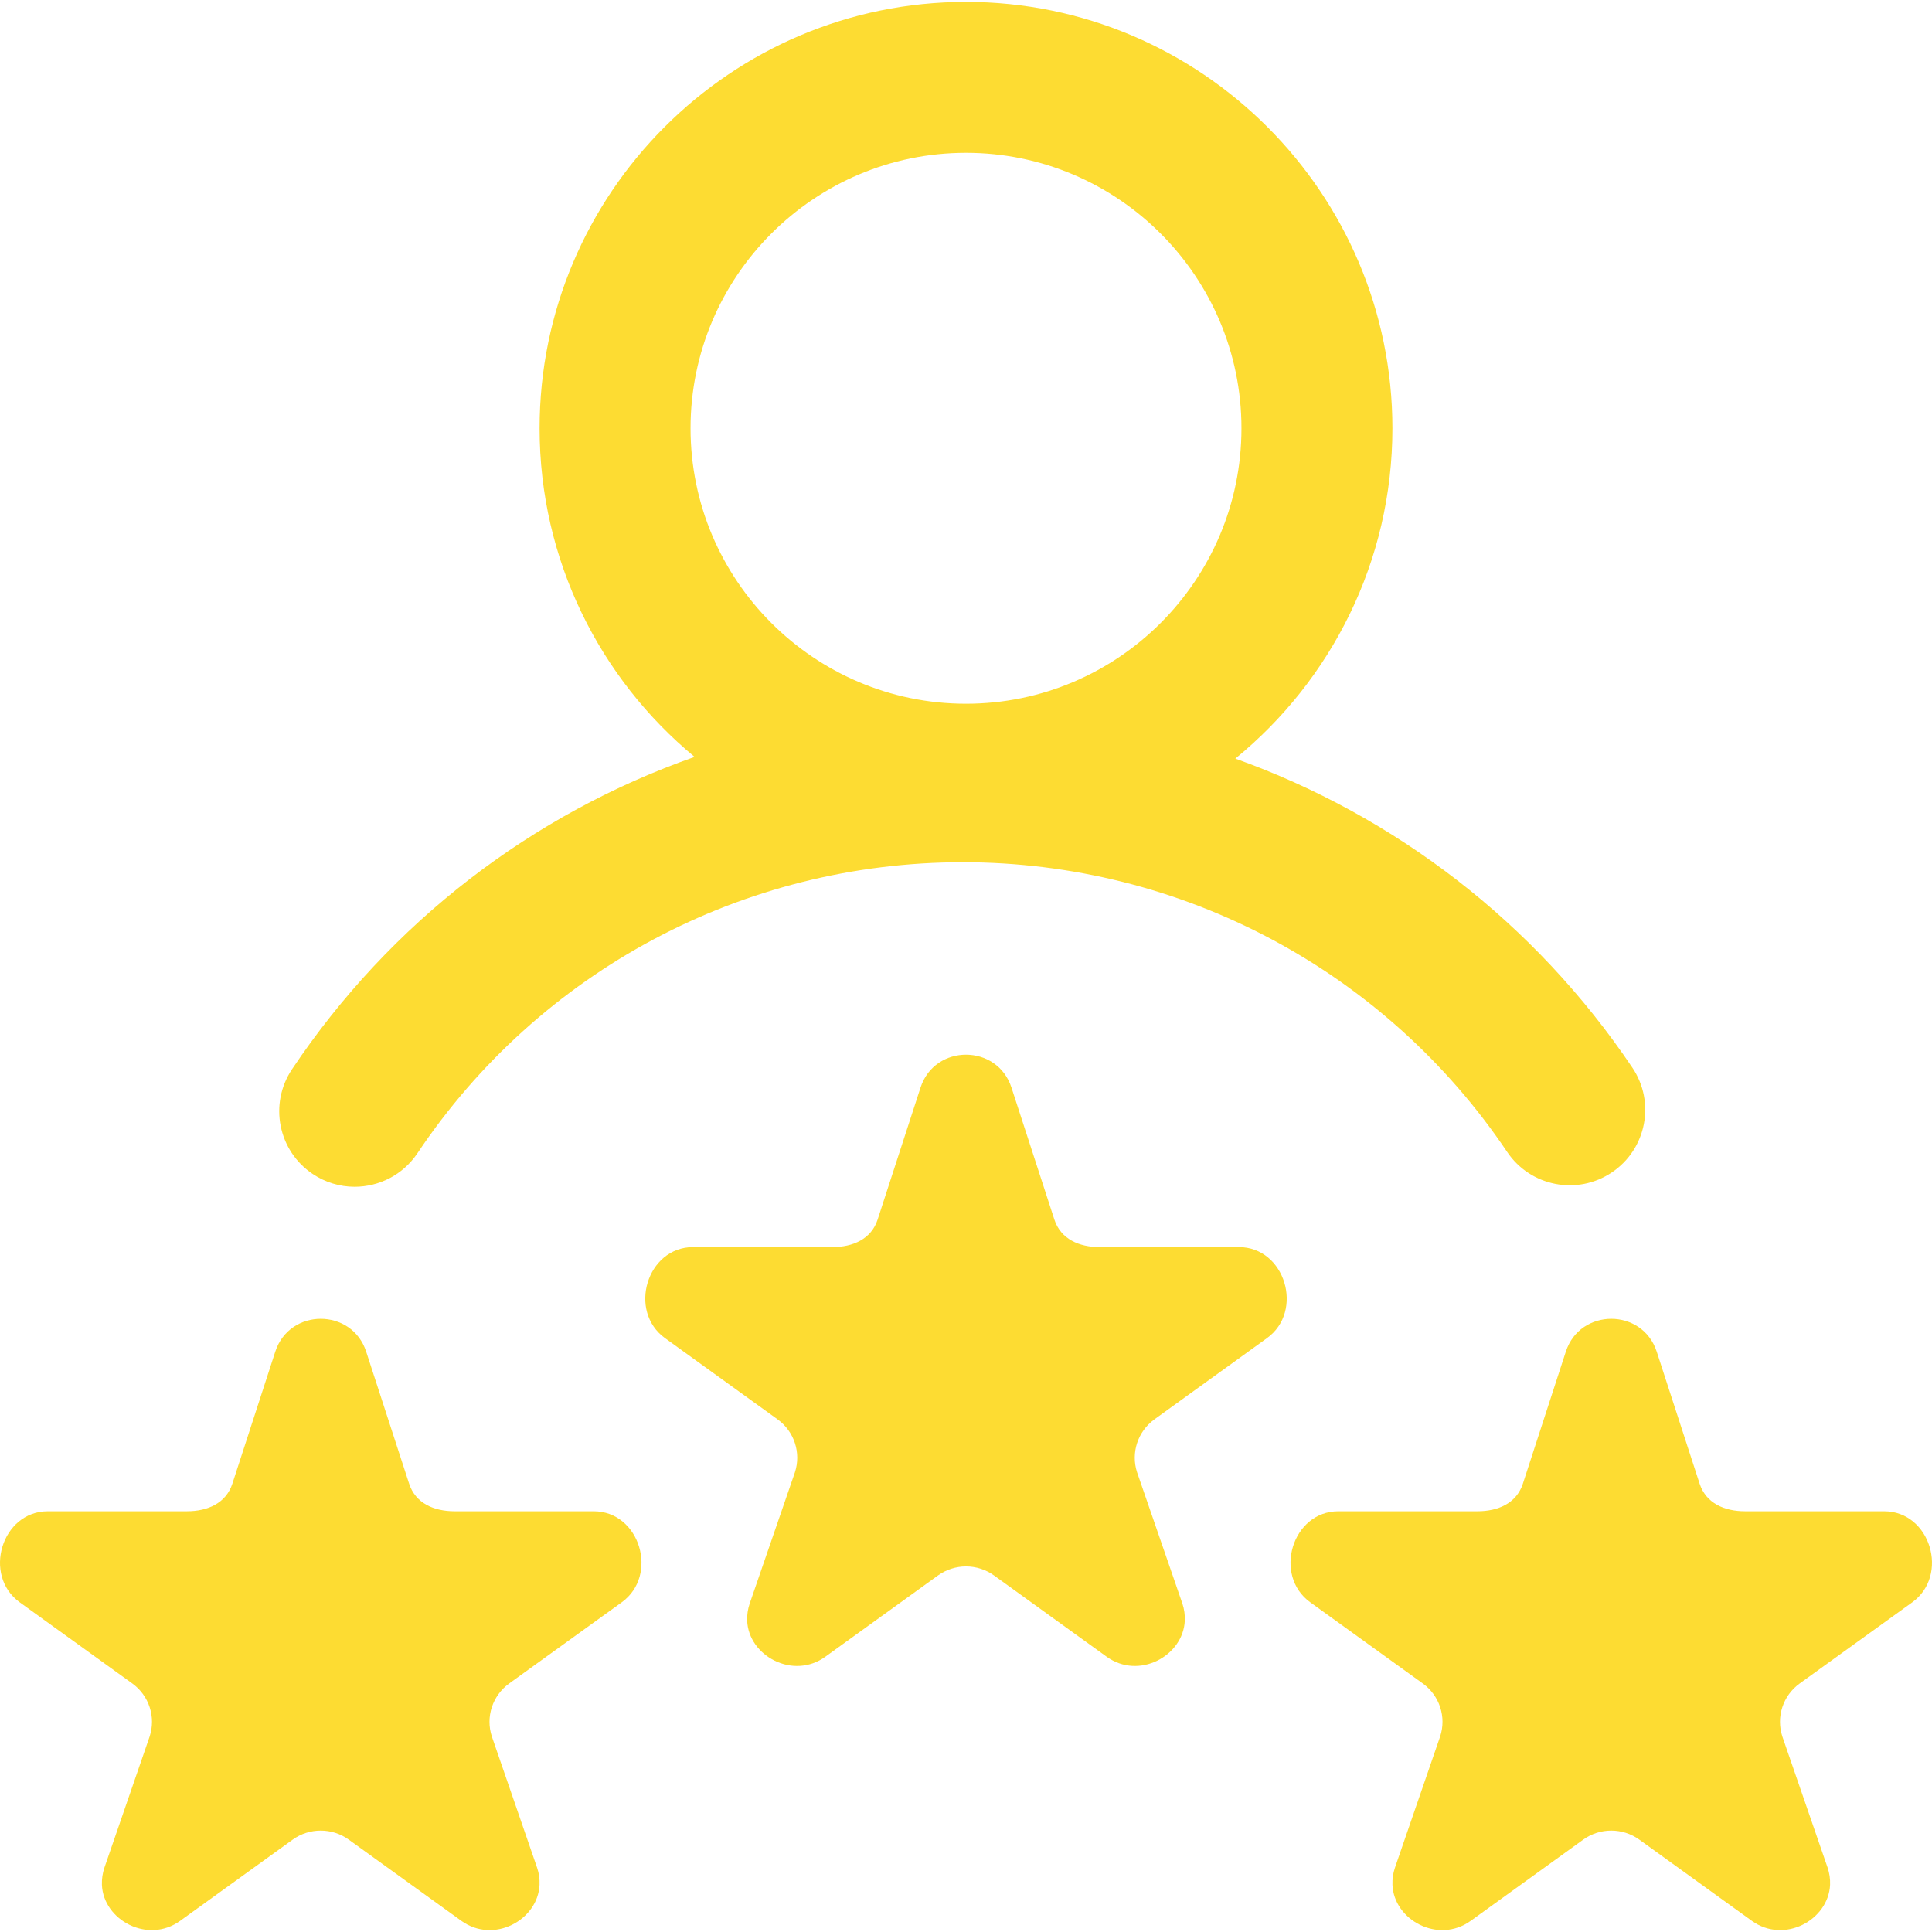 <?xml version="1.0"?>
<svg xmlns="http://www.w3.org/2000/svg" width="52" height="52" viewBox="0 0 52 52" fill="none">
<g clip-path="url(#clip0_1_286)">
<path d="M8.417 31.598C8.751 31.822 9.143 31.942 9.545 31.942C10.2 31.942 10.843 31.625 11.235 31.04C14.517 26.135 20.004 23.207 25.912 23.207C31.802 23.207 37.28 26.122 40.565 31.004C41.191 31.935 42.453 32.182 43.384 31.555C44.315 30.929 44.562 29.667 43.935 28.736C41.311 24.836 37.548 21.957 33.249 20.418C35.827 18.311 37.477 15.108 37.477 11.527C37.477 5.199 32.328 0.051 26 0.051C19.672 0.051 14.523 5.199 14.523 11.527C14.523 15.083 16.149 18.266 18.695 20.372C14.328 21.907 10.509 24.82 7.859 28.78C7.235 29.713 7.485 30.974 8.417 31.598ZM26 4.113C30.088 4.113 33.414 7.439 33.414 11.527C33.414 15.615 30.088 18.941 26 18.941C21.912 18.941 18.586 15.615 18.586 11.527C18.586 7.439 21.912 4.113 26 4.113ZM34.1 36.017L31.072 38.202C30.622 38.527 30.433 39.103 30.605 39.629L31.825 43.163C31.874 43.311 31.896 43.466 31.889 43.621C31.846 44.57 30.656 45.22 29.784 44.59L26.756 42.405C26.536 42.246 26.271 42.161 26 42.161C25.735 42.161 25.47 42.243 25.244 42.405L22.216 44.59C21.344 45.22 20.148 44.57 20.11 43.621C20.105 43.466 20.127 43.311 20.177 43.163L21.395 39.629C21.567 39.103 21.378 38.527 20.928 38.202L17.9 36.017C16.892 35.29 17.41 33.566 18.655 33.566H22.398C22.955 33.566 23.449 33.352 23.621 32.826L24.777 29.269C24.97 28.681 25.485 28.387 26 28.387C26.515 28.387 27.03 28.681 27.223 29.269L28.379 32.826C28.552 33.352 29.045 33.566 29.602 33.566H33.345C34.59 33.566 35.108 35.29 34.1 36.017ZM51.468 43.127L48.439 45.311C47.989 45.636 47.8 46.212 47.972 46.738L49.192 50.273C49.241 50.42 49.263 50.575 49.257 50.73C49.213 51.68 48.024 52.329 47.151 51.7L44.123 49.515C43.898 49.352 43.633 49.271 43.367 49.271C43.102 49.271 42.837 49.352 42.612 49.515L39.584 51.7C38.711 52.329 37.516 51.68 37.478 50.73C37.472 50.575 37.495 50.42 37.544 50.273L38.762 46.738C38.934 46.212 38.746 45.636 38.295 45.311L35.267 43.127C34.259 42.4 34.777 40.676 36.023 40.676H39.766C40.322 40.676 40.816 40.461 40.988 39.935L42.145 36.378C42.337 35.79 42.852 35.496 43.367 35.496C43.882 35.496 44.397 35.79 44.59 36.378L45.746 39.935C45.919 40.461 46.412 40.676 46.969 40.676H50.712C51.957 40.676 52.475 42.4 51.468 43.127ZM16.733 43.127L13.705 45.311C13.255 45.636 13.066 46.212 13.238 46.738L14.457 50.273C14.507 50.42 14.529 50.575 14.522 50.73C14.479 51.68 13.289 52.329 12.417 51.7L9.388 49.515C9.163 49.352 8.898 49.271 8.633 49.271C8.368 49.271 8.102 49.352 7.877 49.515L4.849 51.7C3.976 52.329 2.781 51.68 2.743 50.73C2.738 50.575 2.76 50.42 2.809 50.273L4.028 46.738C4.2 46.212 4.011 45.636 3.561 45.311L0.532 43.127C-0.475 42.4 0.043 40.676 1.288 40.676H5.031C5.588 40.676 6.082 40.461 6.254 39.935L7.41 36.378C7.603 35.79 8.118 35.496 8.633 35.496C9.148 35.496 9.663 35.79 9.855 36.378L11.012 39.935C11.184 40.461 11.678 40.676 12.235 40.676H15.978C17.223 40.676 17.741 42.4 16.733 43.127Z" fill="#FDDC32"/>
</g>
<defs>
<clipPath id="clip0_1_286">
<rect width="52" height="52" fill="white"/>
</clipPath>
</defs>
</svg>
